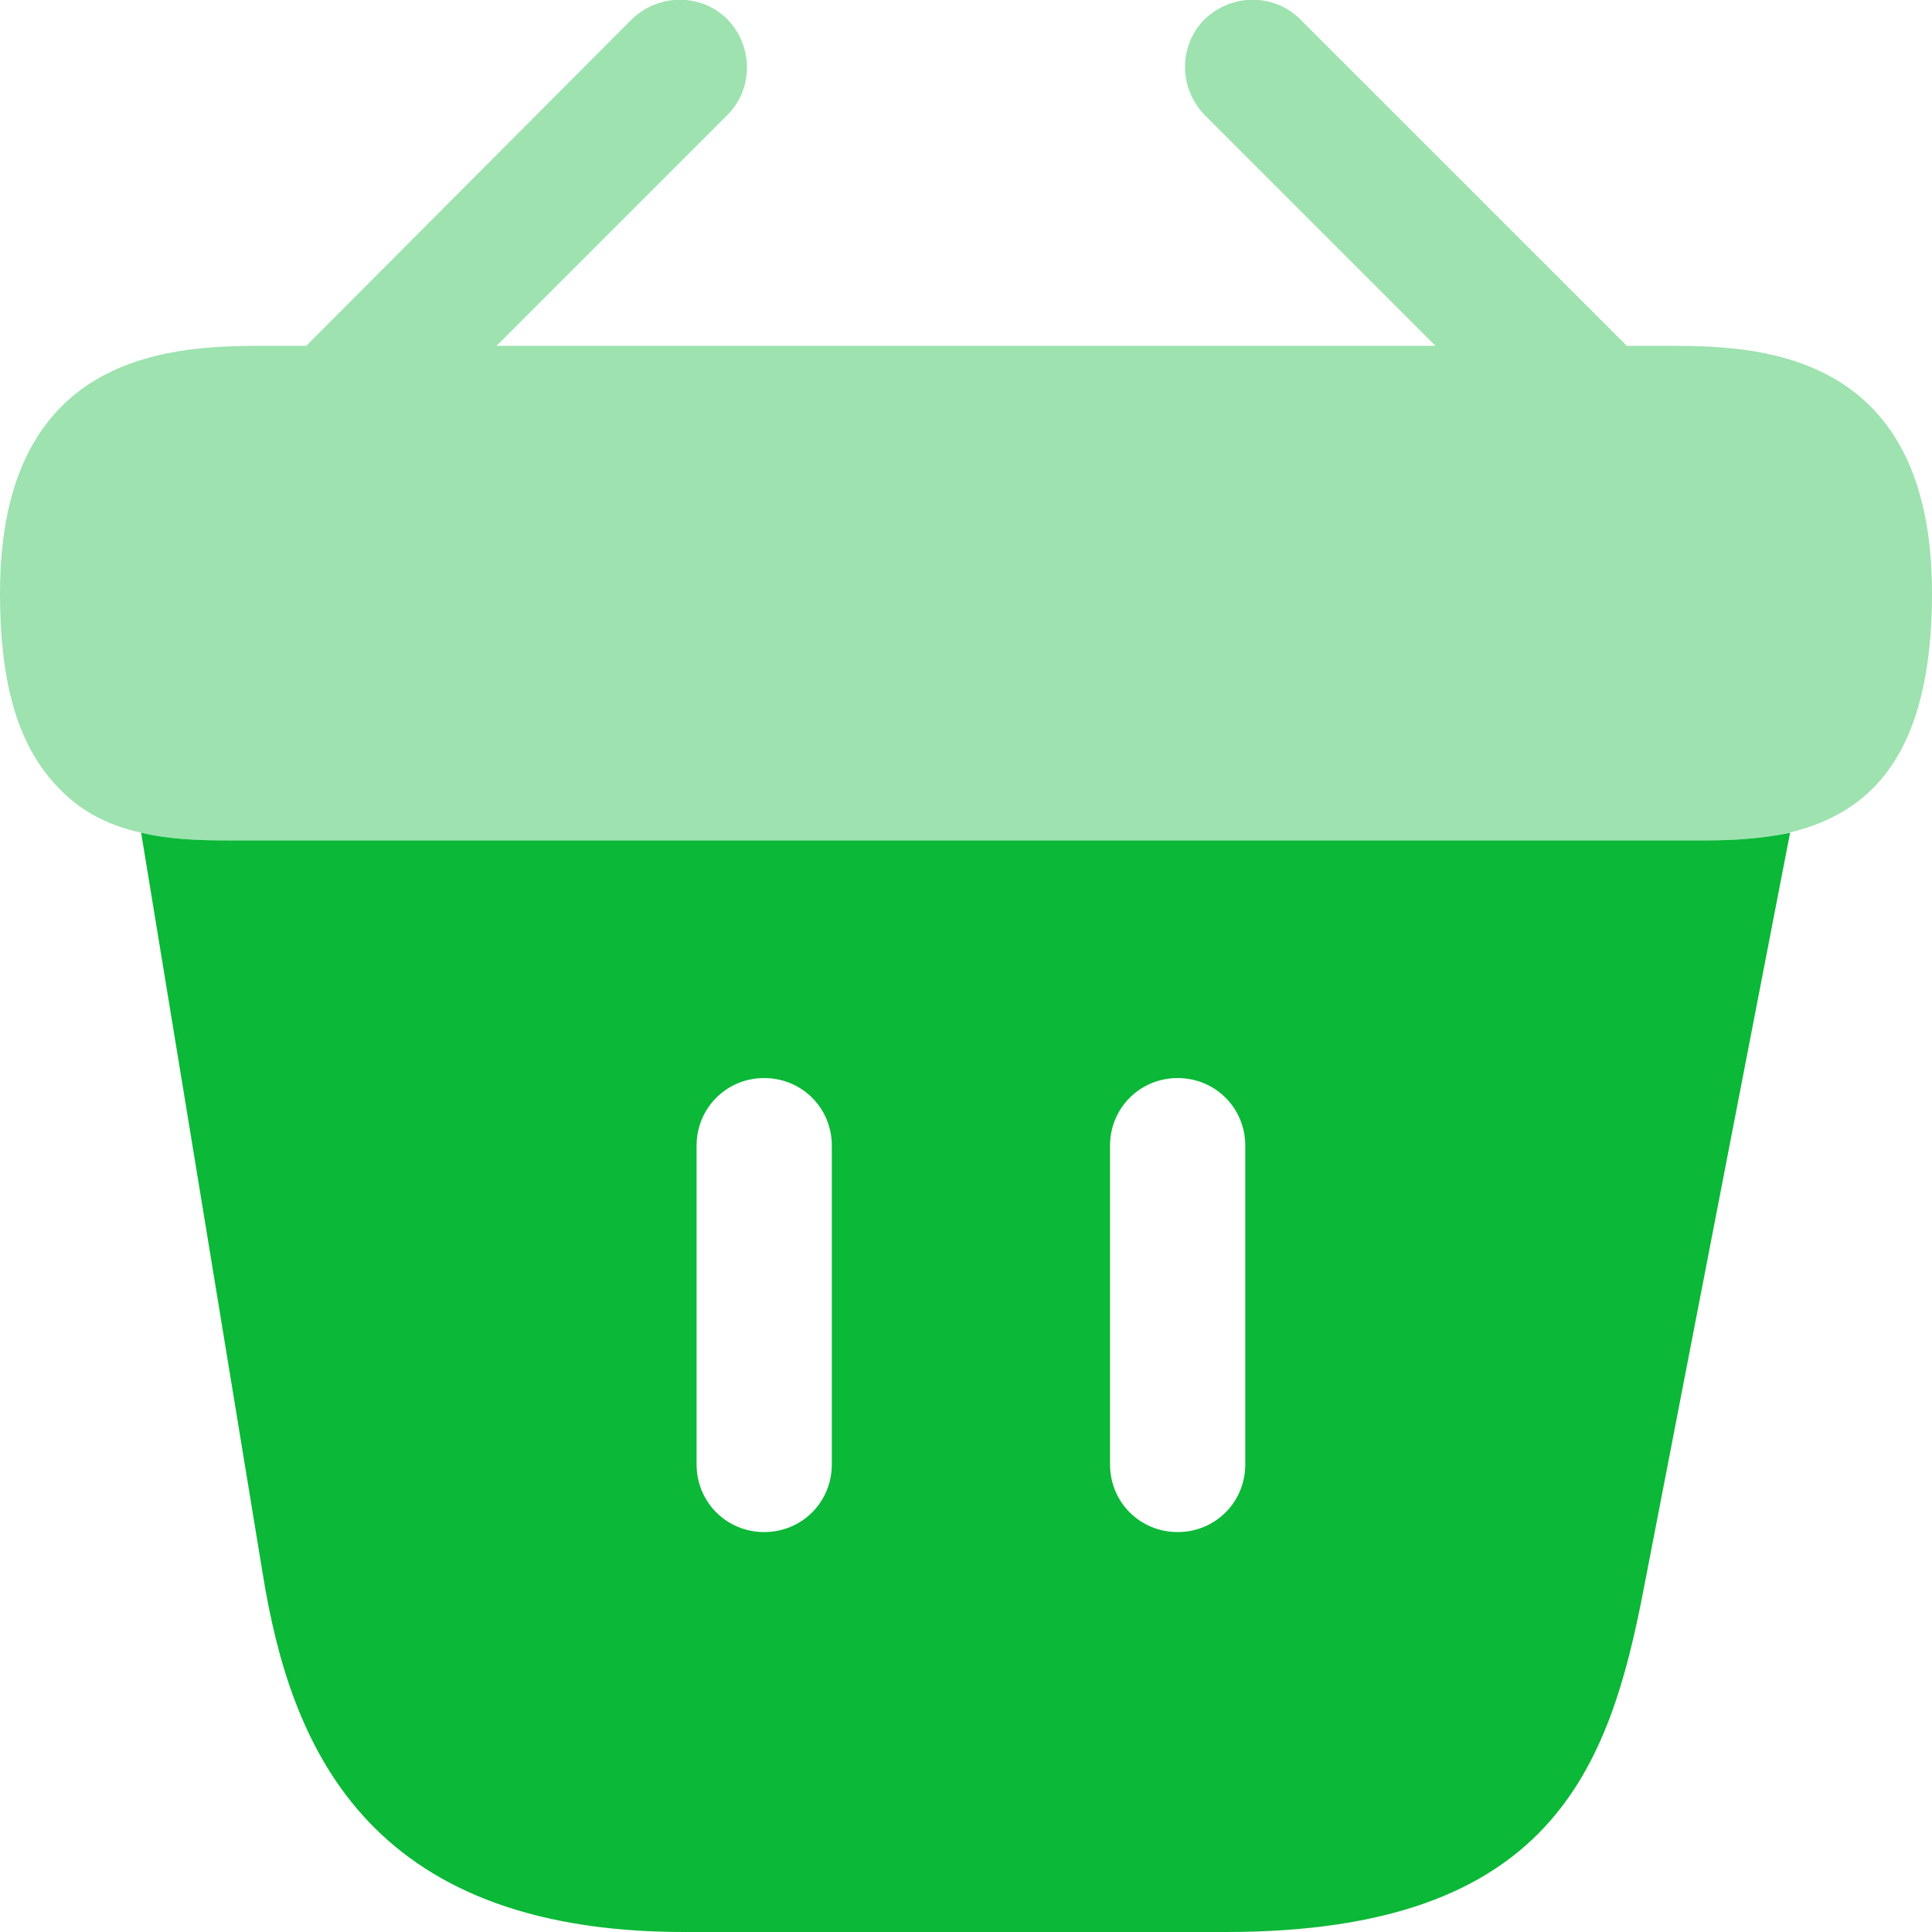 <svg xmlns="http://www.w3.org/2000/svg" width="20" height="20" viewBox="0 0 20 20" fill="none"><path opacity="0.4" d="M17.24 3.58H16.84L13.46 0.2C13.19 -0.07 12.75 -0.07 12.47 0.2C12.2 0.47 12.2 0.91 12.47 1.19L14.86 3.58H5.14L7.53 1.19C7.8 0.92 7.8 0.48 7.53 0.2C7.26 -0.07 6.82 -0.07 6.54 0.2L3.17 3.58H2.77C1.87 3.58 0 3.58 0 6.14C0 7.11 0.2 7.75 0.62 8.17C0.86 8.42 1.15 8.55 1.46 8.62C1.75 8.69 2.06 8.7 2.36 8.7H17.64C17.95 8.7 18.24 8.68 18.52 8.62C19.36 8.42 20 7.82 20 6.14C20 3.58 18.13 3.58 17.24 3.58Z" fill="#0BB837"></path><path d="M17.651 8.7H2.361C2.061 8.7 1.751 8.69 1.461 8.62L2.721 16.3C3.001 18.02 3.751 20 7.081 20H12.691C16.061 20 16.661 18.31 17.021 16.42L18.531 8.62C18.251 8.68 17.951 8.7 17.651 8.7ZM8.611 15.16C8.611 15.55 8.301 15.86 7.911 15.86C7.521 15.86 7.211 15.55 7.211 15.16V11.86C7.211 11.47 7.521 11.16 7.911 11.16C8.301 11.16 8.611 11.47 8.611 11.86V15.16ZM12.891 15.16C12.891 15.55 12.581 15.86 12.191 15.86C11.801 15.86 11.491 15.55 11.491 15.16V11.86C11.491 11.47 11.801 11.16 12.191 11.16C12.581 11.16 12.891 11.47 12.891 11.86V15.16Z" fill="#0BB837"></path></svg>
